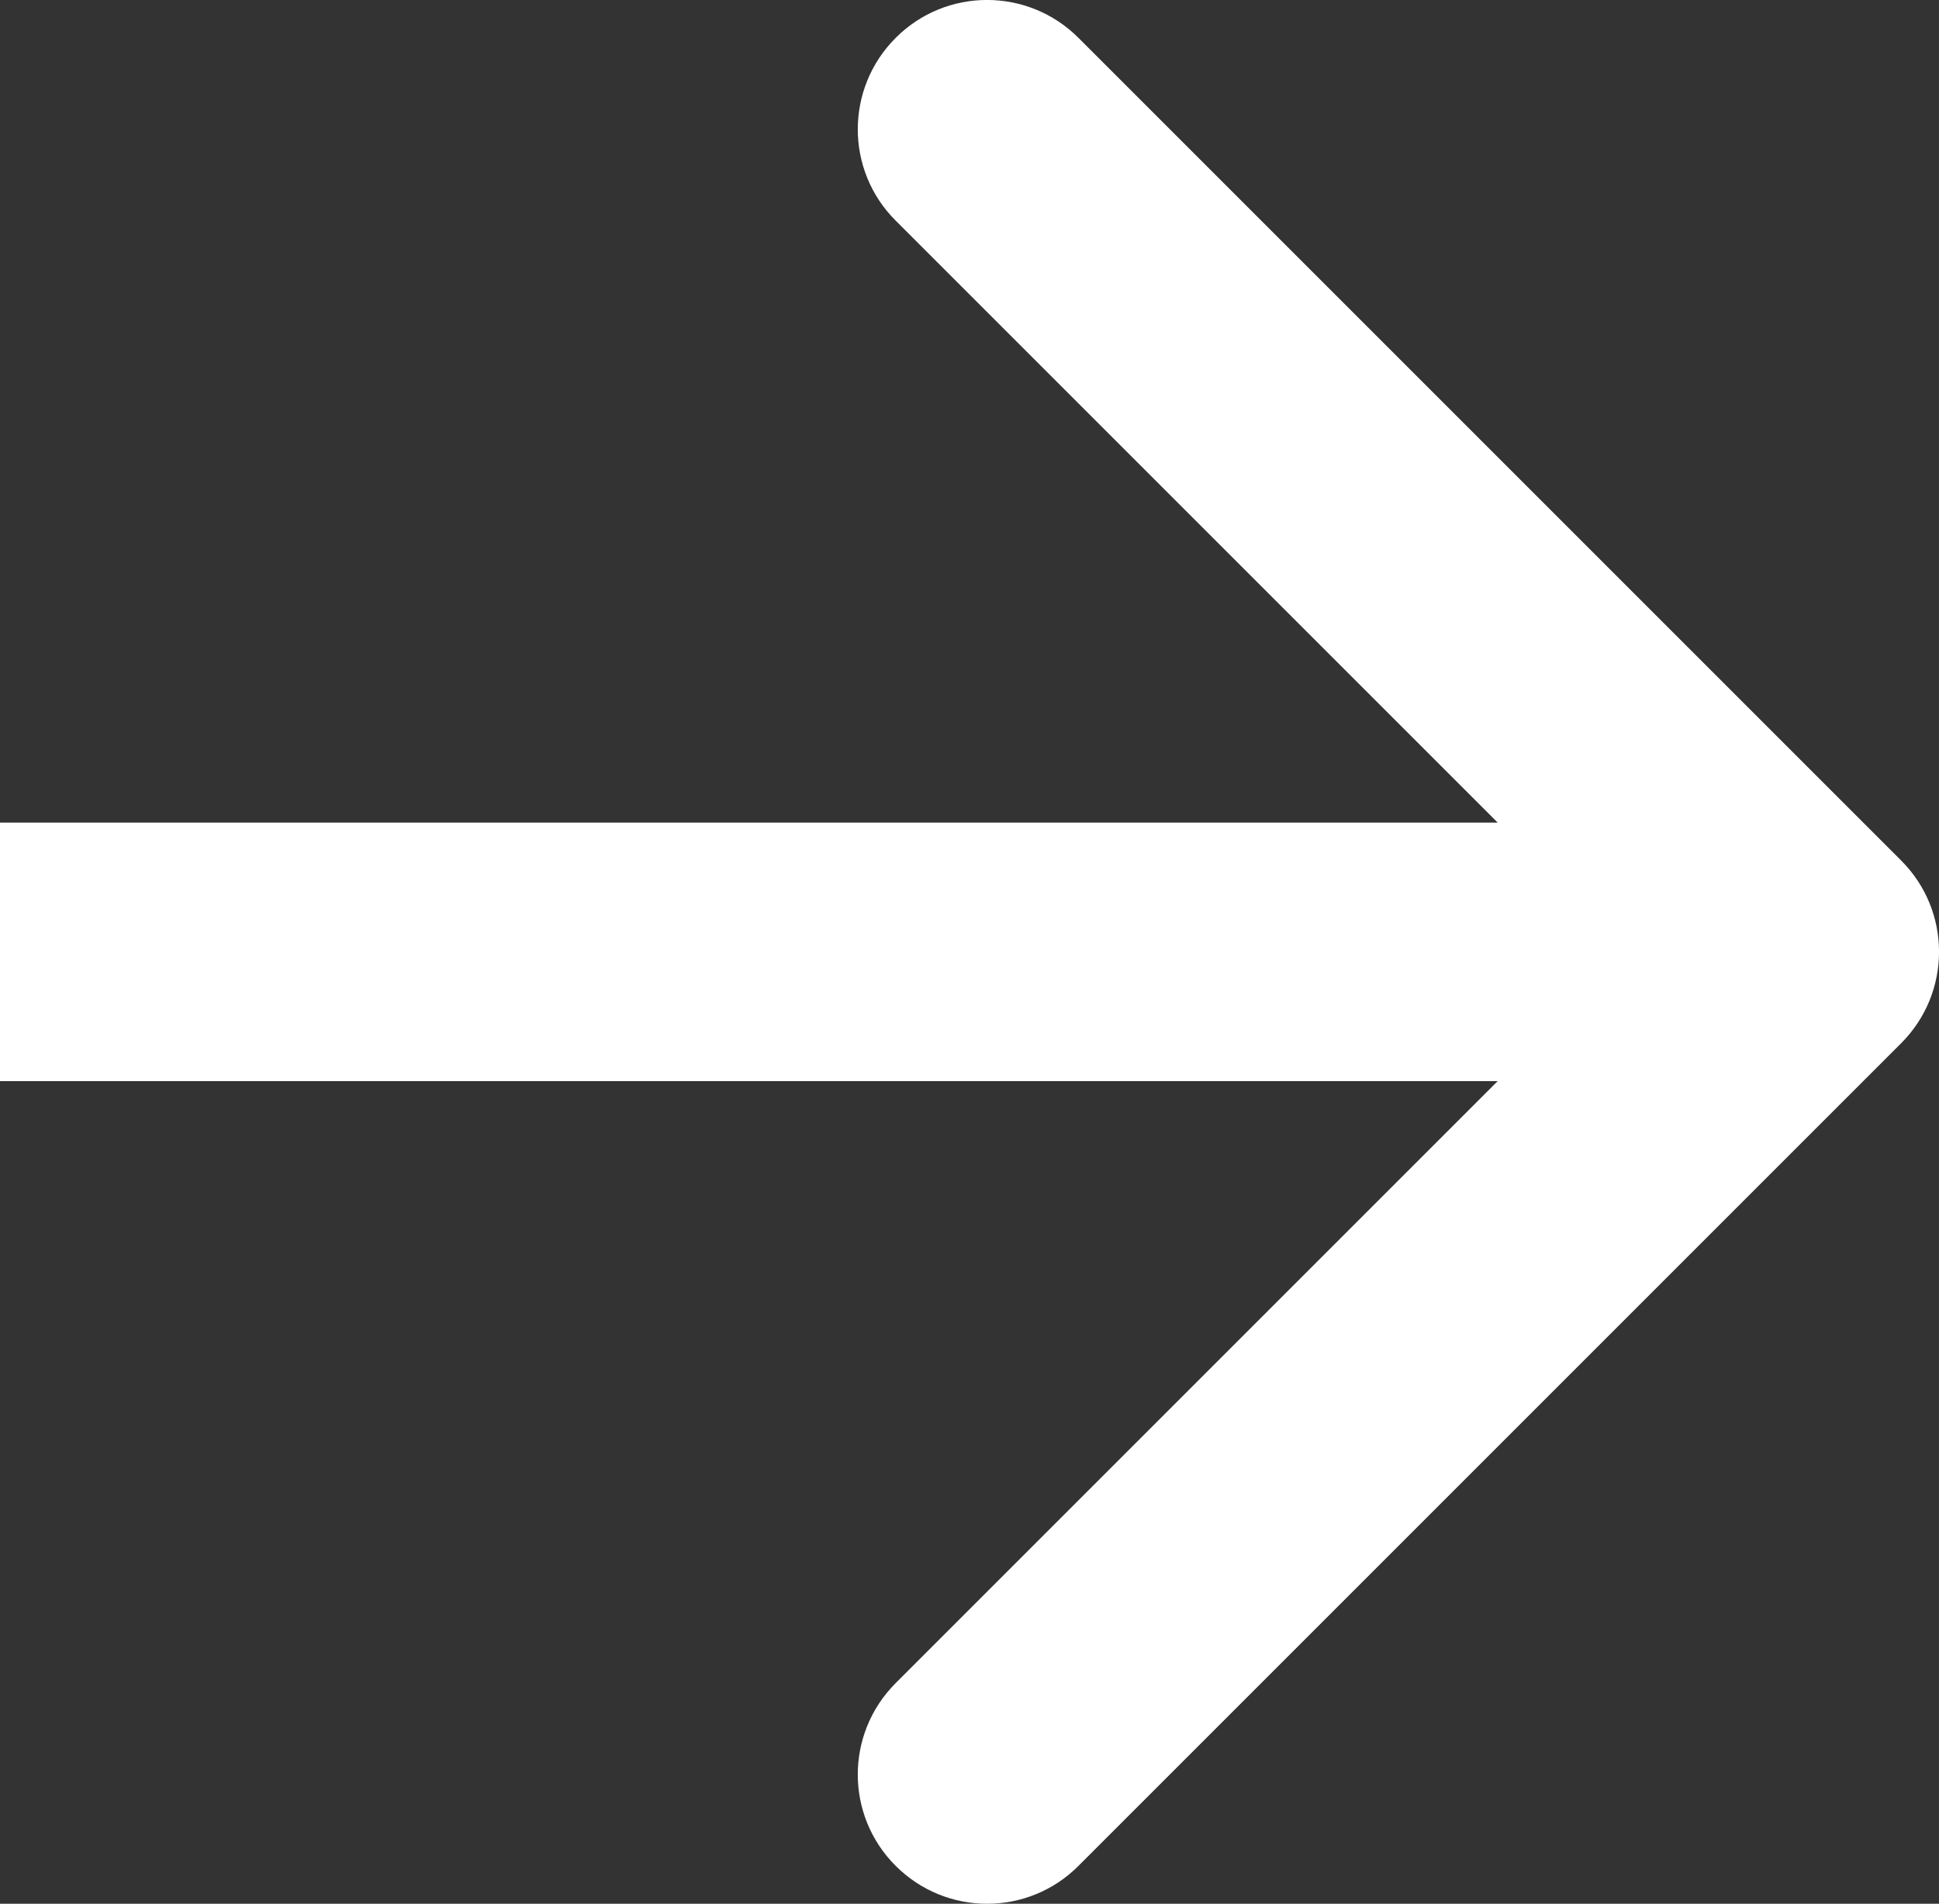 <?xml version="1.0" encoding="UTF-8"?><svg id="uuid-4a9da192-e4eb-49c3-bbc7-6cb2b61c2c13" xmlns="http://www.w3.org/2000/svg" viewBox="0 0 15 14.728"><rect x="0" y="0" width="15" height="14.728" fill="#333333" stroke="none"/><path d="M14.707,8.071c.391-.391.391-1.024,0-1.414L8.343.293c-.391-.391-1.024-.391-1.414,0-.391.391-.391,1.024,0,1.414l5.657,5.657-5.657,5.657c-.391.391-.391,1.024,0,1.414.391.391,1.024.391,1.414,0l6.364-6.364ZM0,8.364h14v-2H0v2Z" style="fill:#fff; stroke-width:0px;"/></svg>